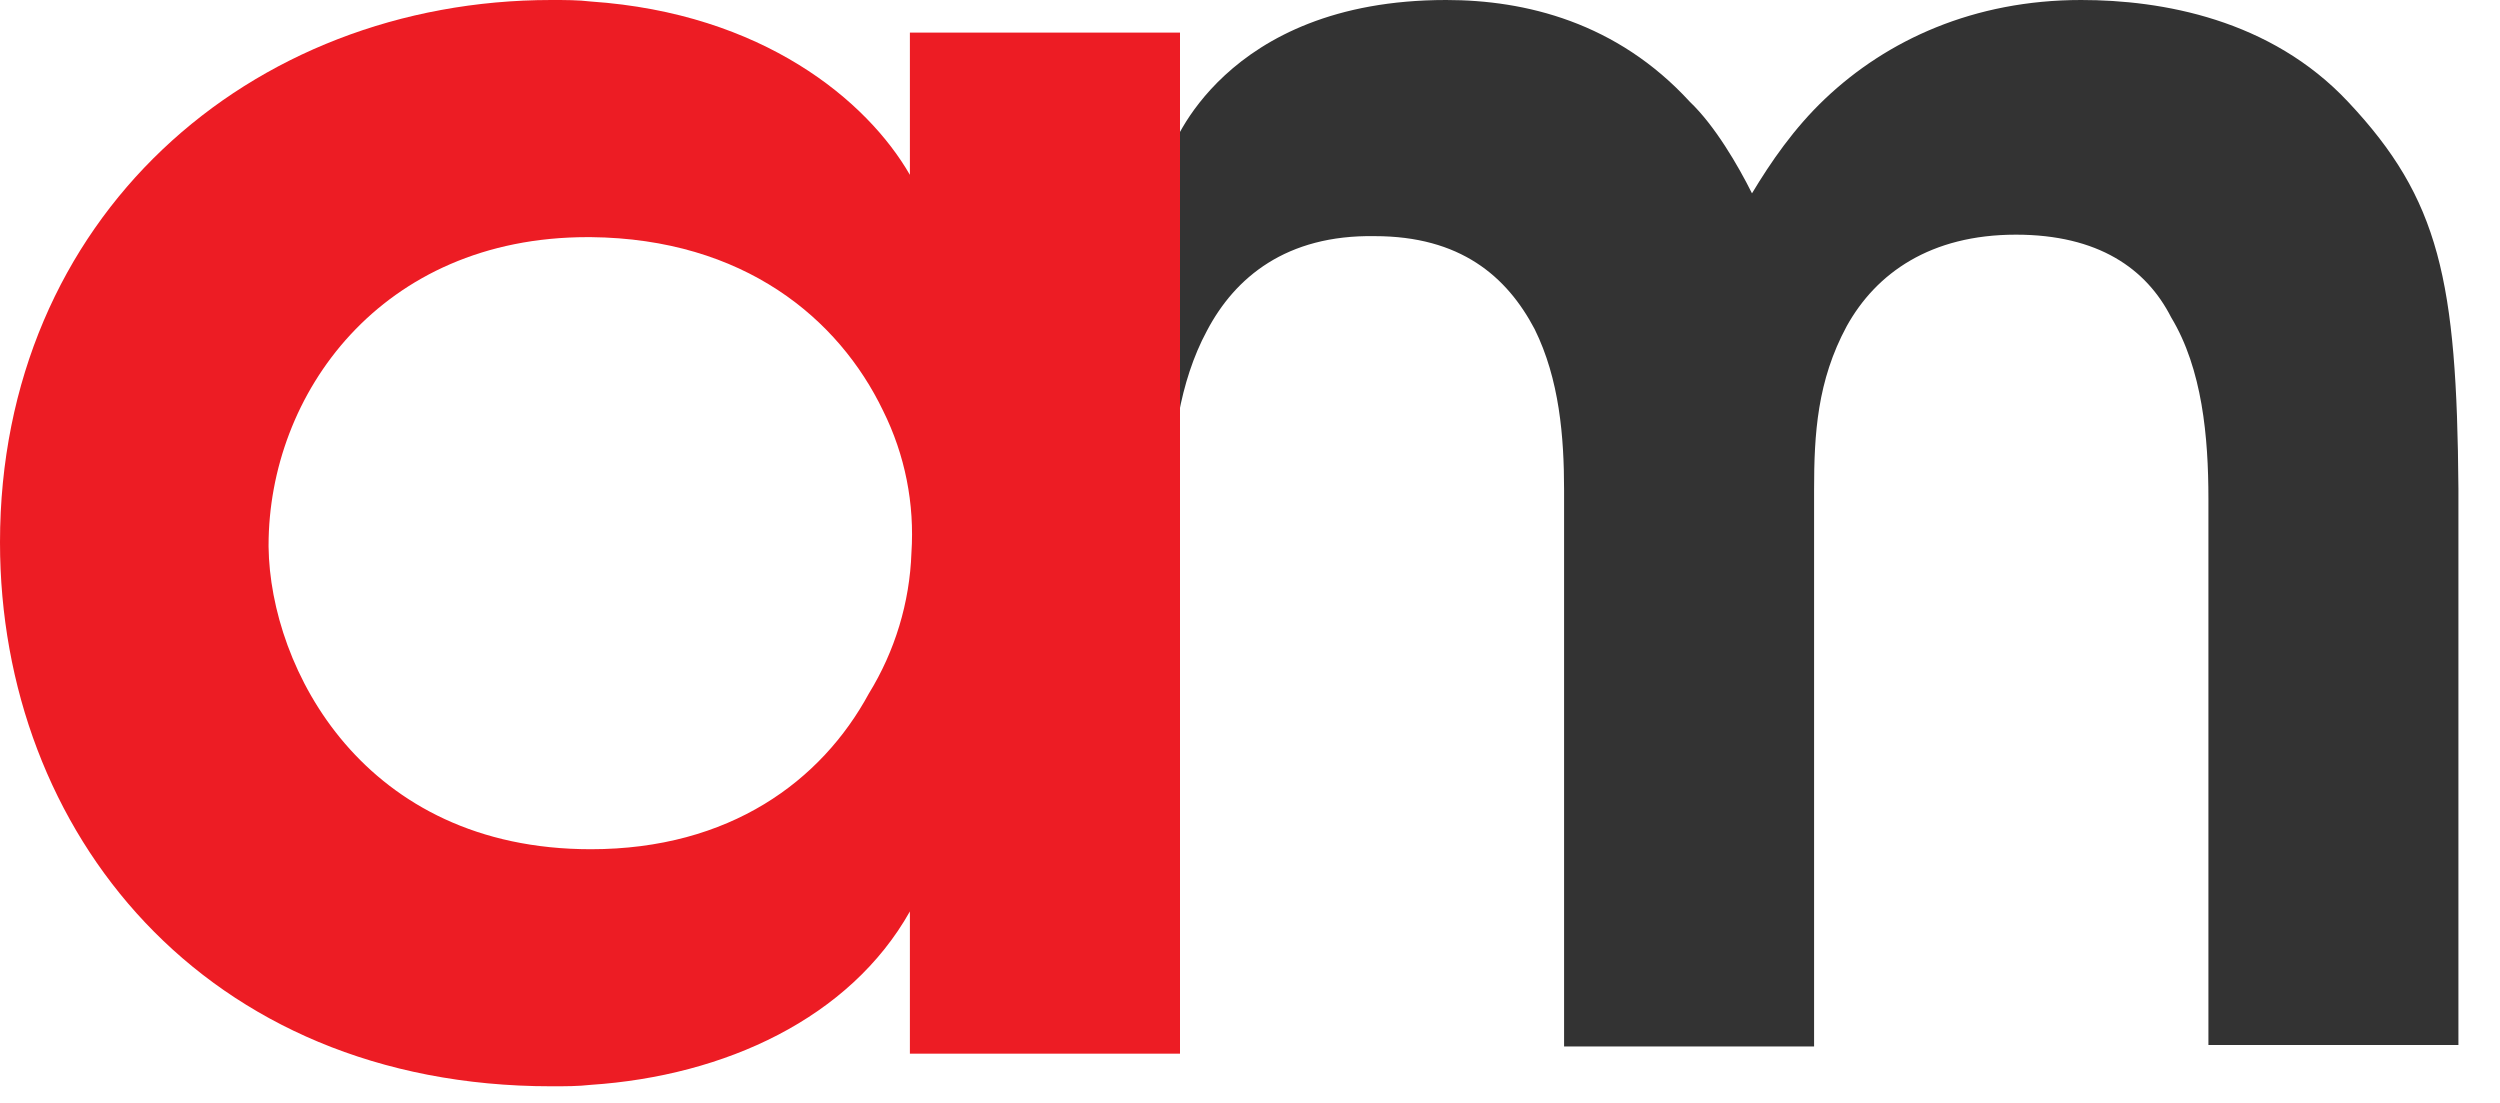 <svg width="68" height="30" viewBox="0 0 68 30" fill="none" xmlns="http://www.w3.org/2000/svg">
<path fill-rule="evenodd" clip-rule="evenodd" d="M63.869 2.771C61.76 0.52 58.801 0 56.607 0C53.693 0 51.328 1.085 49.639 2.689C48.793 3.492 48.161 4.416 47.654 5.259C47.274 4.497 46.641 3.413 45.964 2.769C43.978 0.603 41.487 0 39.335 0C33.253 0 31.859 4.095 31.859 4.095V13.61C31.859 12.124 32.071 10.398 32.831 8.992C33.591 7.548 34.984 6.383 37.392 6.423C39.714 6.423 40.982 7.508 41.742 8.952C42.417 10.317 42.543 11.883 42.543 13.329V28.464H49.343V13.329C49.343 11.803 49.428 10.359 50.23 8.873C51.032 7.426 52.512 6.383 54.833 6.383C57.072 6.383 58.381 7.306 59.056 8.633C59.903 10.037 60.069 11.883 60.069 13.569V28.424H66.869V13.289C66.826 7.628 66.361 5.42 63.869 2.771Z" fill="#333333"/>
<path fill-rule="evenodd" clip-rule="evenodd" d="M24.749 0.886V4.756C23.588 2.74 20.752 0.361 16.069 0.041C15.726 0 15.383 0 14.996 0C6.788 0 0 5.925 0 14.754C0 22.614 5.543 29.547 14.995 29.547C15.382 29.547 15.726 29.547 16.069 29.508C19.721 29.265 23.116 27.693 24.749 24.791V28.66H32.096V0.886H24.749ZM24.791 15.036C24.744 16.39 24.344 17.709 23.632 18.866C22.343 21.243 19.85 23.099 16.069 23.099C9.883 23.099 7.347 18.18 7.305 14.874V14.835C7.305 10.725 10.356 6.45 15.983 6.45H16.069C20.237 6.492 22.815 8.668 24.018 11.168C24.62 12.377 24.879 13.706 24.791 15.036Z" fill="#ED1C24"/>
</svg>
